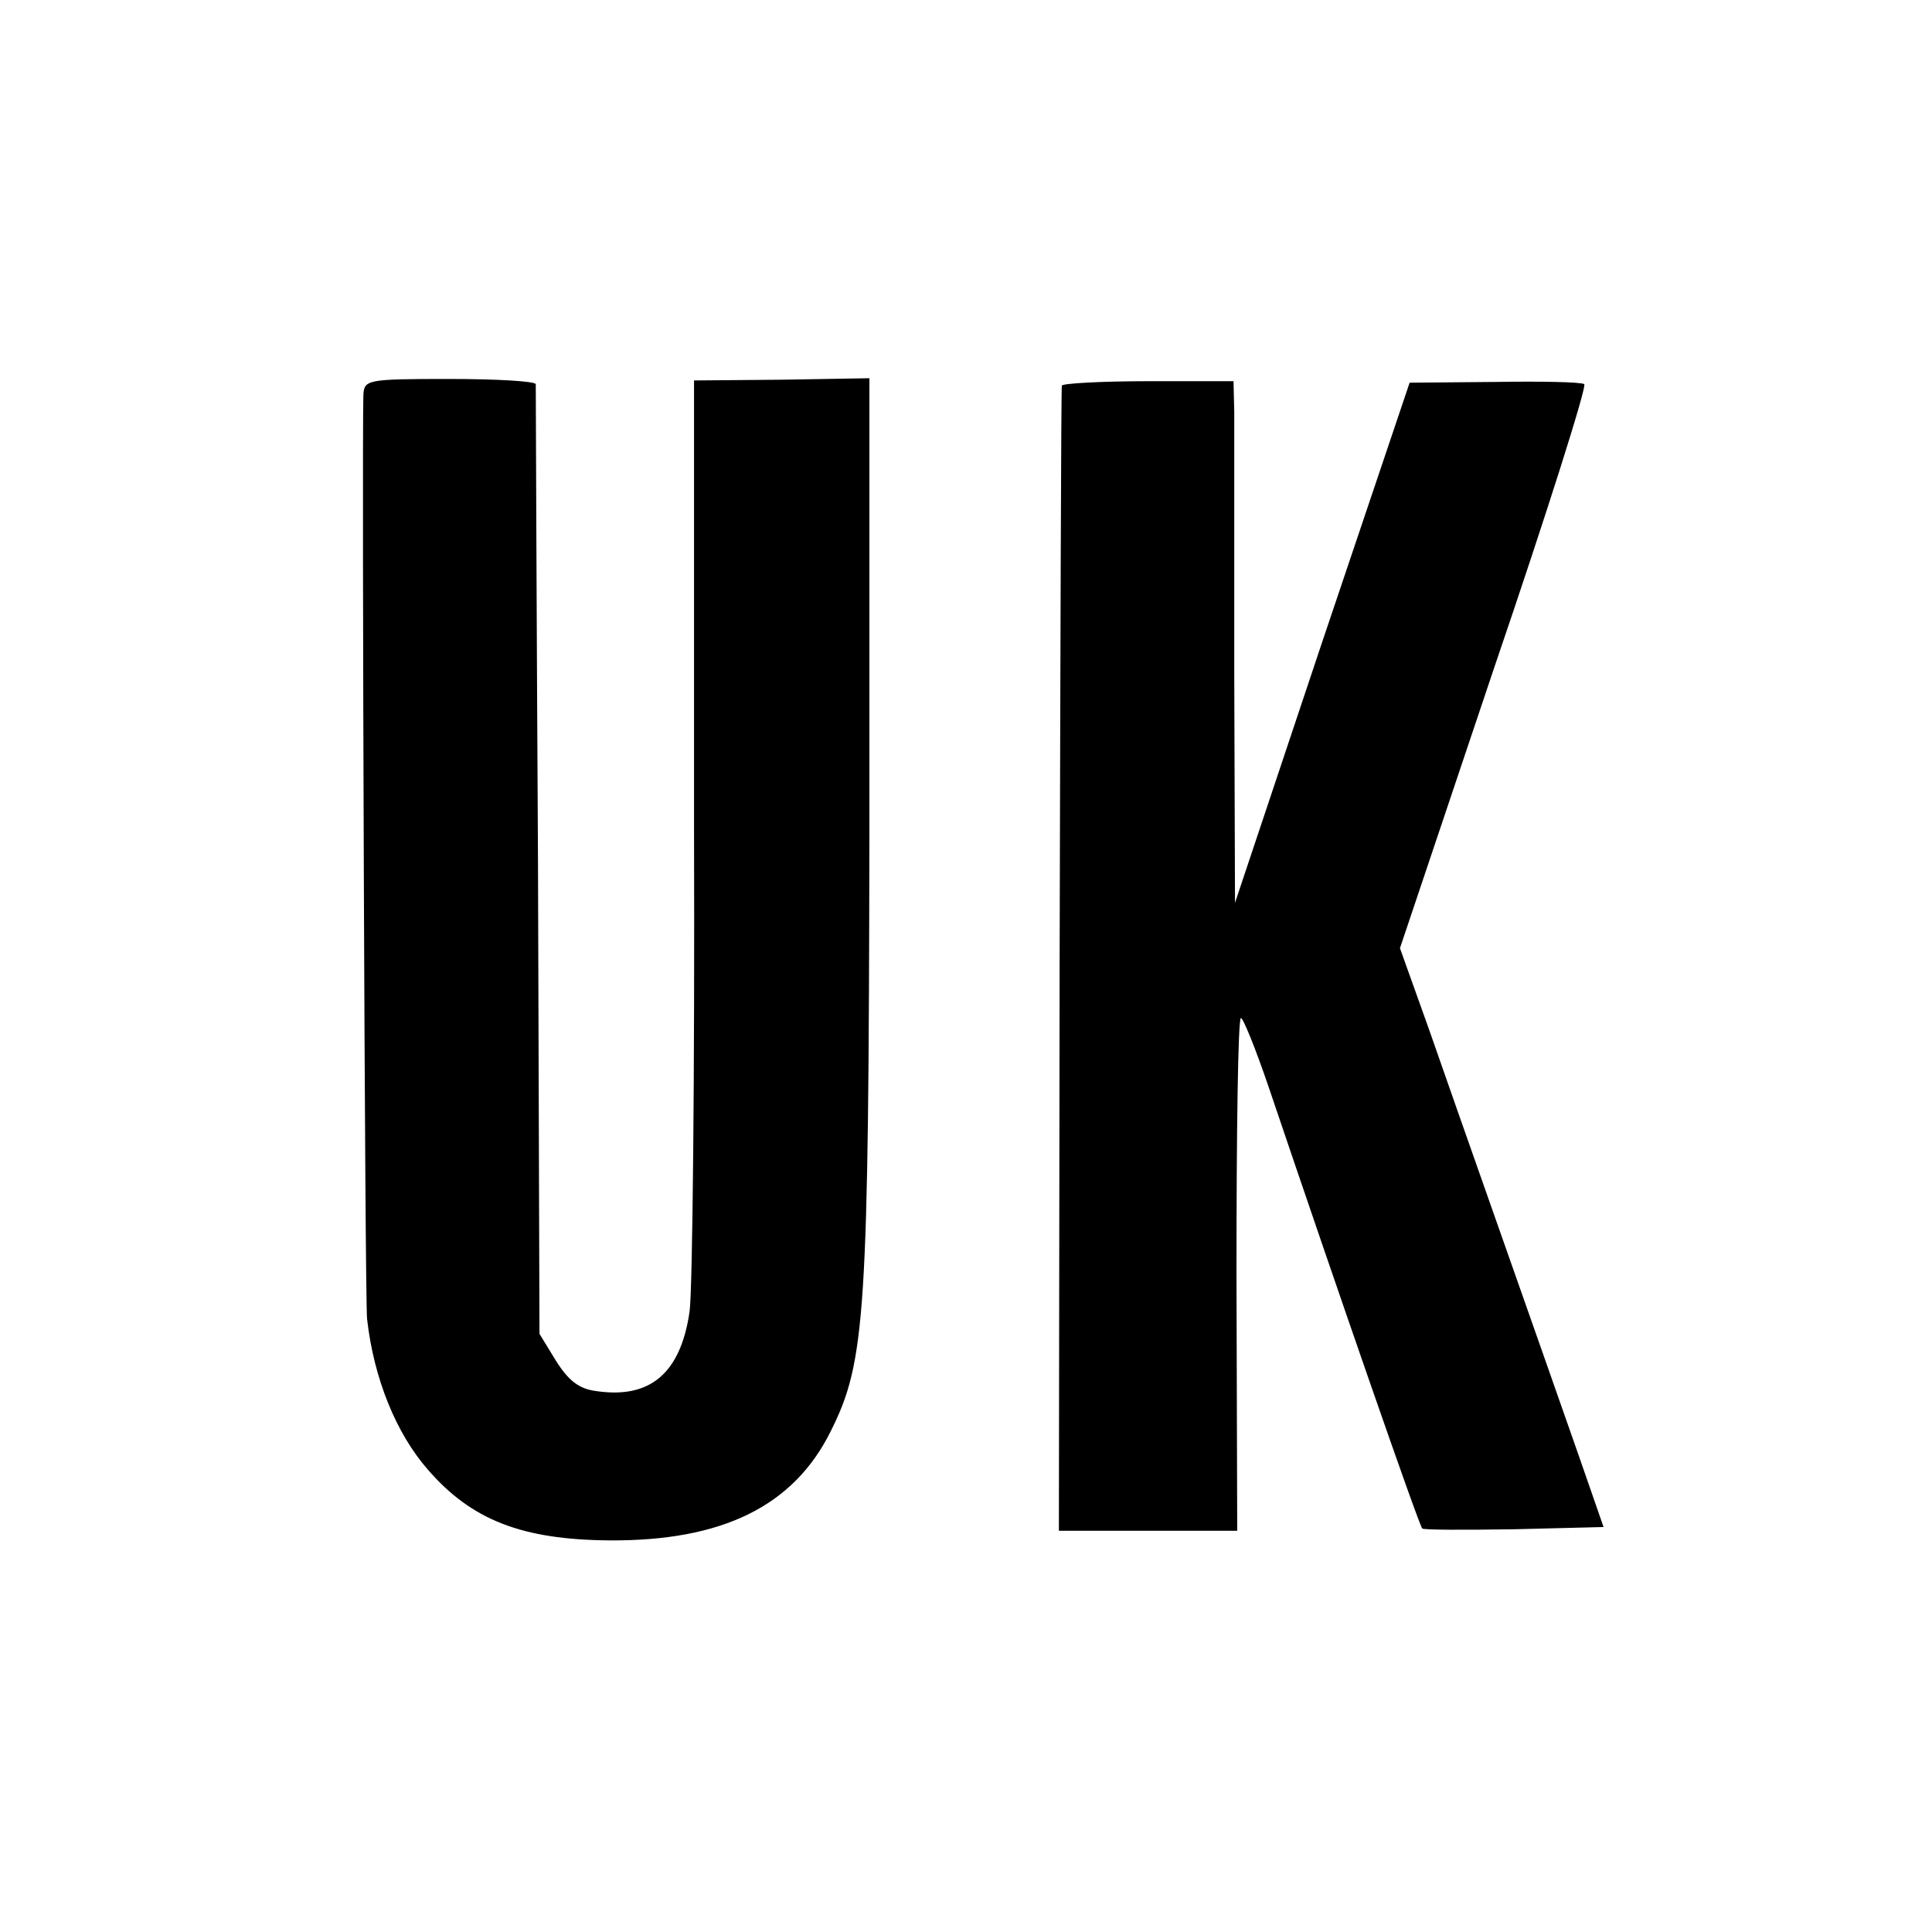 <?xml version="1.0" standalone="no"?>
<!DOCTYPE svg PUBLIC "-//W3C//DTD SVG 20010904//EN"
 "http://www.w3.org/TR/2001/REC-SVG-20010904/DTD/svg10.dtd">
<svg version="1.0" xmlns="http://www.w3.org/2000/svg"
 width="260pt" height="260pt" viewBox="0 0 260 260"
 preserveAspectRatio="xMidYMid meet">
<g transform="translate(0,260) scale(0.1,-0.1)"
fill="#000000" stroke="none">
<path d="M489 2068 c-2 -79 2 -1219 5 -1243 9 -80 39 -154 82 -203 59 -68 127
-94 244 -95 152 -1 248 46 298 147 47 94 51 156 52 809 l0 608 -118 -2 -118
-1 0 -602 c1 -330 -2 -623 -6 -651 -12 -83 -53 -118 -126 -107 -23 3 -37 14
-54 41 l-22 36 -2 635 c-2 349 -3 638 -3 643 -1 4 -53 7 -116 7 -112 0 -115
-1 -116 -22z"/>
<path d="M1429 2081 c-1 -3 -2 -351 -3 -774 l-1 -767 120 0 120 0 -1 345 c0
190 2 345 6 345 3 0 20 -42 37 -92 92 -272 203 -592 207 -595 2 -2 58 -2 124
-1 l120 3 -33 95 c-57 163 -162 460 -202 575 l-39 109 127 378 c71 208 125
379 121 381 -4 3 -58 4 -121 3 l-114 -1 -118 -350 -117 -350 -1 310 c0 171 0
328 0 351 l-1 41 -115 0 c-63 0 -116 -3 -116 -6z"/>
</g>
</svg>
